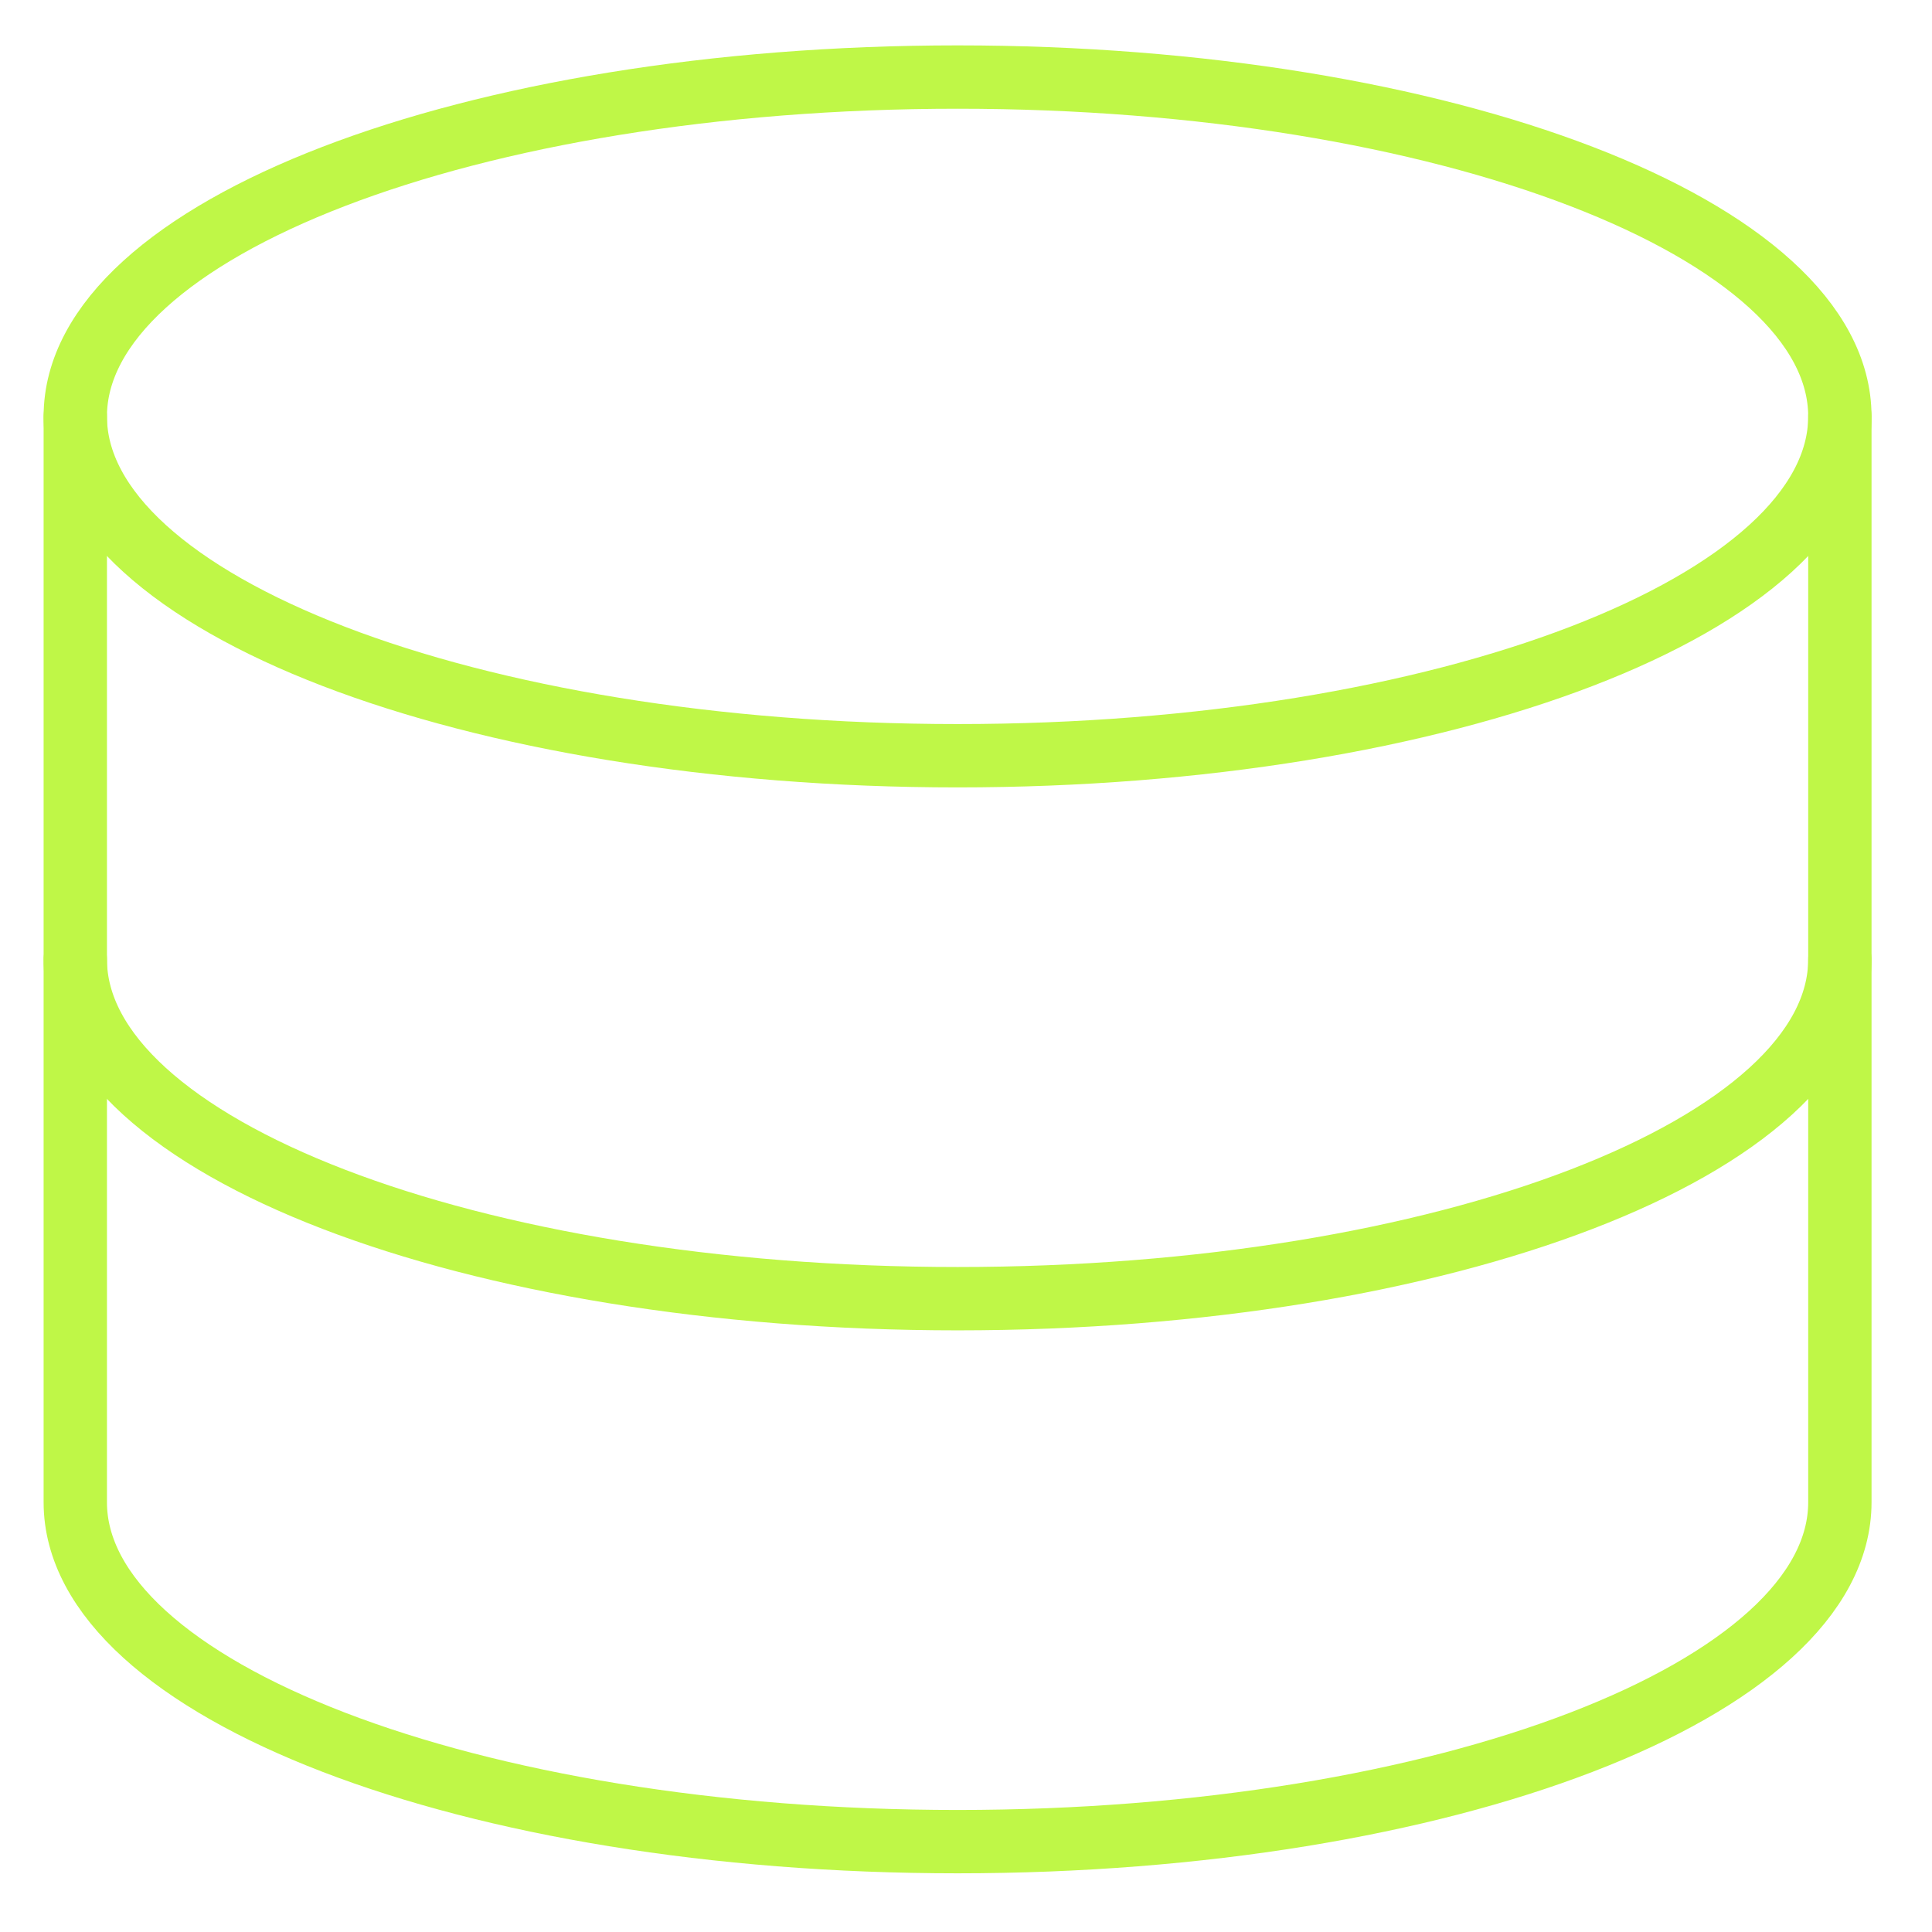 <svg width="61" height="61" viewBox="0 0 61 61" fill="none" xmlns="http://www.w3.org/2000/svg">
<path d="M30.234 23.861C45.619 23.861 58.091 19.064 58.091 13.147C58.091 7.229 45.619 2.433 30.234 2.433C14.849 2.433 2.377 7.229 2.377 13.147C2.377 19.064 14.849 23.861 30.234 23.861Z" stroke="#BFF747" stroke-width="2" stroke-linecap="round" stroke-linejoin="round"/>
<path d="M2.377 13.147V47.432C2.377 53.347 14.848 58.147 30.234 58.147C45.62 58.147 58.091 53.347 58.091 47.432V13.147" stroke="#BFF747" stroke-width="2" stroke-linecap="round" stroke-linejoin="round"/>
<path d="M58.091 30.29C58.091 36.204 45.62 41.004 30.234 41.004C14.848 41.004 2.377 36.204 2.377 30.29" stroke="#BFF747" stroke-width="2" stroke-linecap="round" stroke-linejoin="round"/>
</svg>
